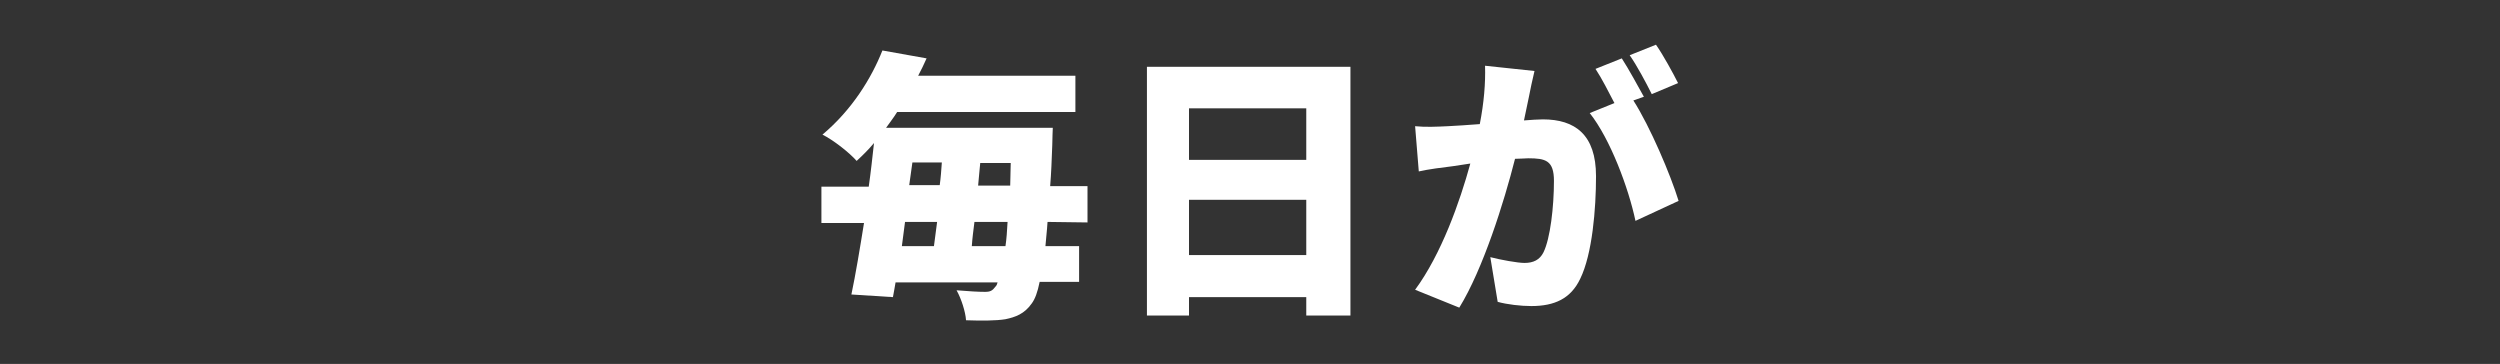<?xml version="1.0" encoding="utf-8"?>
<!-- Generator: Adobe Illustrator 25.3.1, SVG Export Plug-In . SVG Version: 6.00 Build 0)  -->
<svg version="1.1" id="レイヤー_1" xmlns="http://www.w3.org/2000/svg" xmlns:xlink="http://www.w3.org/1999/xlink" x="0px"
	 y="0px" width="475.4px" height="69.2px" viewBox="0 0 475.4 69.2" style="enable-background:new 0 0 475.4 69.2;"
	 xml:space="preserve">
<rect x="0" y="0" width="475.4" height="69.2" fill="#333333" stroke="none"/>
<style type="text/css">
	.st0{fill:#FFFFFF;}
</style>
<g>
	<g>
		<path class="st0" d="M199.2,42.2c-0.1,1.7-0.3,3.2-0.4,4.6h6.4v6.8h-7.5c-0.4,2-0.9,3.3-1.5,4.1c-1.4,2-3.1,2.6-5,3
			c-1.8,0.3-4.6,0.3-7.5,0.2c-0.1-1.6-0.9-4.1-1.8-5.7c2.4,0.2,4.2,0.3,5.4,0.3c1,0,1.4-0.2,2-1c0.2-0.2,0.3-0.4,0.4-0.8h-19.4
			c-0.2,1-0.3,1.9-0.5,2.8l-7.9-0.5c0.8-3.8,1.6-8.6,2.4-13.6h-8.1v-6.9h9c0.4-2.8,0.7-5.6,1-8.3c-1,1.2-2.1,2.3-3.3,3.4
			c-1.5-1.7-4.5-4-6.5-5c5.6-4.7,9.3-10.7,11.4-16l8.4,1.5c-0.5,1.1-1,2.2-1.6,3.3h29.9v6.9h-33.9c-0.6,1-1.4,2-2.1,3h31.7
			c0,0-0.1,2.4-0.1,3.3c-0.1,2.8-0.2,5.4-0.4,7.8h7.1v6.9L199.2,42.2L199.2,42.2z M172.1,42.2c-0.2,1.6-0.4,3.1-0.6,4.6h6.1
			c0.2-1.4,0.4-3,0.6-4.6H172.1z M172.9,35.2h5.8c0.2-1.4,0.3-2.9,0.4-4.3h-5.6L172.9,35.2z M191.2,46.8c0.2-1.3,0.3-2.8,0.4-4.6
			h-6.3c-0.2,1.6-0.4,3.1-0.5,4.6H191.2z M192.2,31h-5.8c-0.1,1.4-0.3,2.8-0.4,4.3h6.1L192.2,31z"/>
		<path class="st0" d="M256.8,12.7V60h-8.4v-3.5h-22.3V60h-8V12.7H256.8z M226.1,20.6v9.8h22.3v-9.8
			C248.4,20.6,226.1,20.6,226.1,20.6z M248.4,48.5V38h-22.3v10.5H248.4z"/>
		<path class="st0" d="M291.8,13.5c-0.4,1.6-0.8,3.6-1.1,5.1c-0.3,1.4-0.6,2.9-0.9,4.3c1.4-0.1,2.6-0.2,3.6-0.2
			c6.1,0,10.1,2.9,10.1,10.8c0,6.2-0.7,14.8-3,19.5c-1.8,3.8-4.9,5.2-9.3,5.2c-2,0-4.6-0.3-6.4-0.8l-1.4-8.5
			c1.9,0.5,5.2,1.1,6.5,1.1c1.7,0,2.9-0.6,3.6-2c1.3-2.6,2-8.7,2-13.6c0-3.9-1.6-4.3-4.9-4.3c-0.6,0-1.5,0.1-2.5,0.1
			c-2.1,8.3-6.1,21-10.6,28.3l-8.4-3.4c5-6.8,8.5-16.7,10.5-24c-1.4,0.2-2.6,0.4-3.3,0.5c-1.7,0.2-4.8,0.6-6.5,1l-0.7-8.6
			c2,0.2,4.1,0.1,6.2,0c1.6-0.1,3.8-0.2,6.1-0.4c0.8-4.1,1.1-7.8,1-11.1L291.8,13.5z M310.6,19.1c3.2,5,7.1,14.2,8.6,19.1L311,42
			c-1.3-6.2-4.8-15.6-8.7-20.5l4.7-1.9c-1.1-2.1-2.4-4.7-3.6-6.5l5-2c1.3,2,3.2,5.5,4.2,7.3L310.6,19.1z M314.1,17.9
			c-1.1-2.2-2.8-5.4-4.2-7.4l5-2c1.4,2,3.3,5.5,4.2,7.3L314.1,17.9z"/>
	</g>
</g>
</svg>
